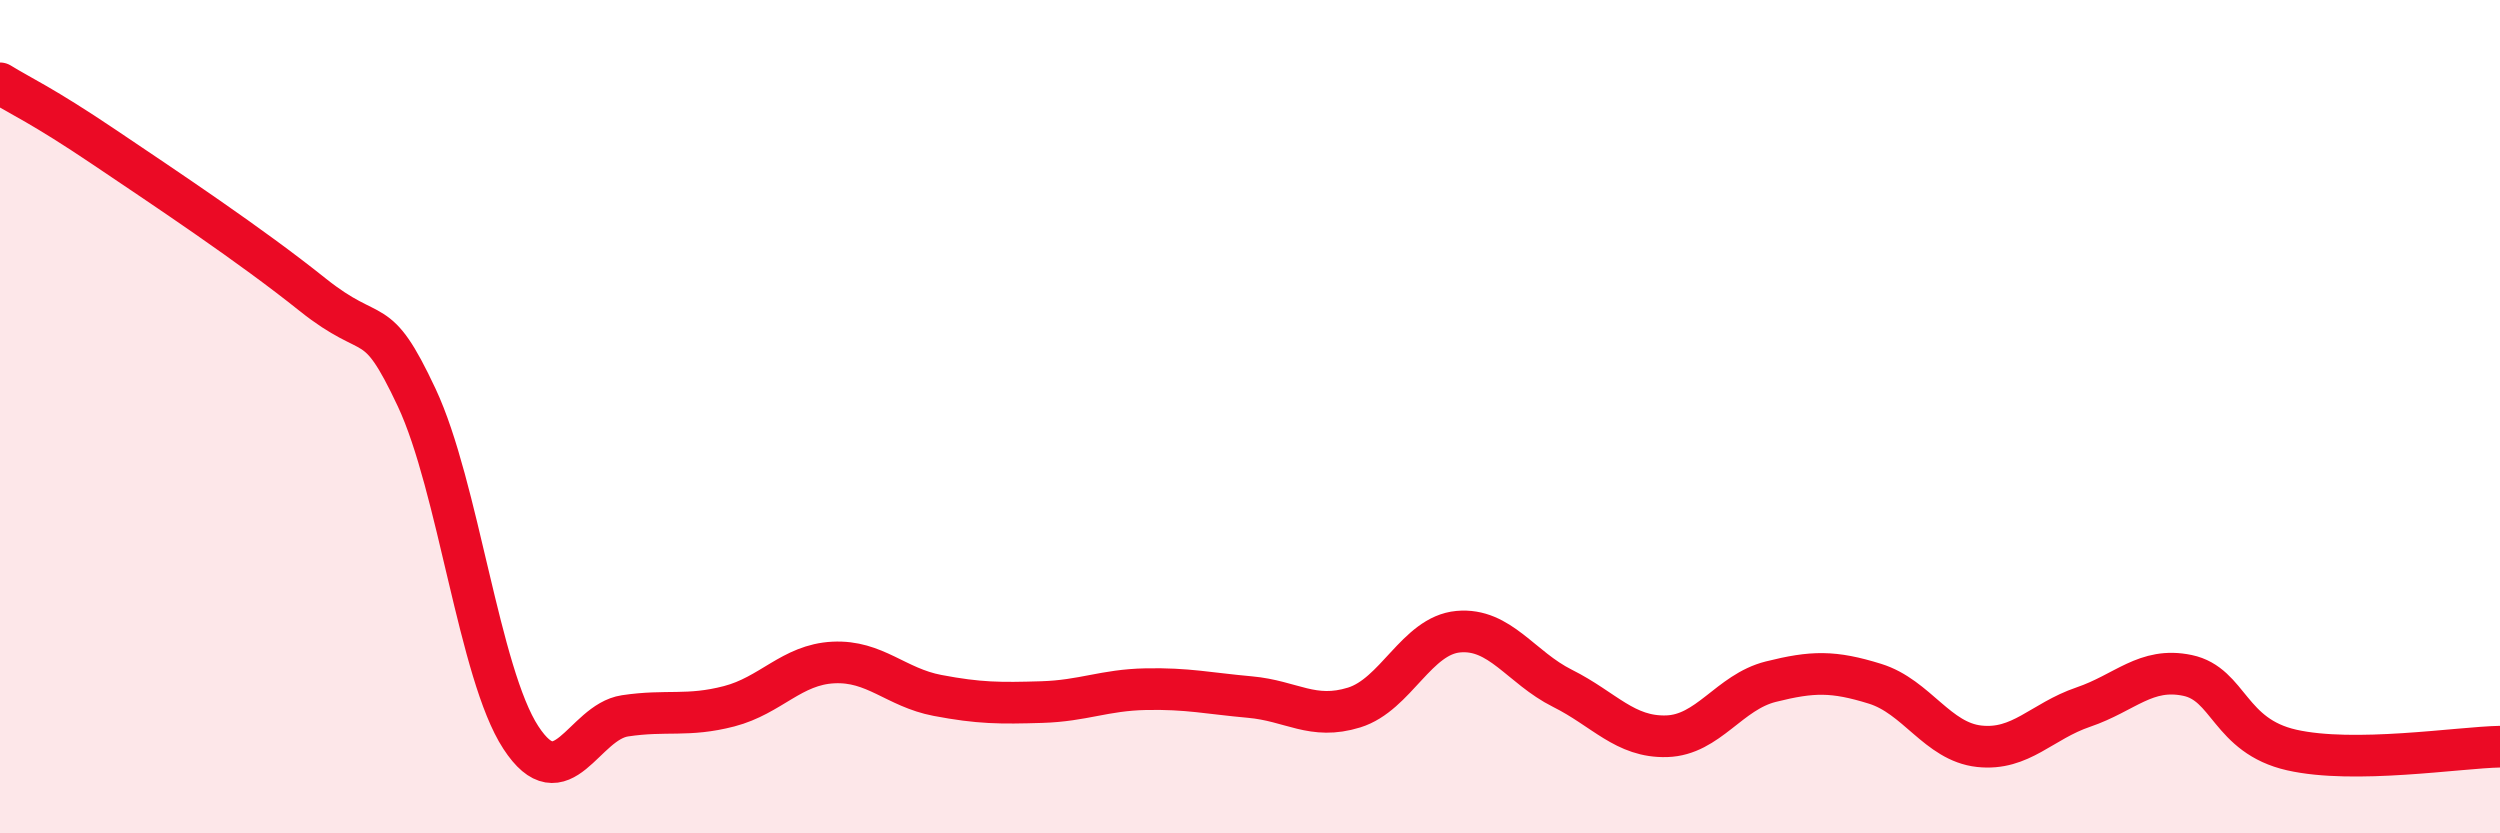 
    <svg width="60" height="20" viewBox="0 0 60 20" xmlns="http://www.w3.org/2000/svg">
      <path
        d="M 0,2 C 0.5,2.31 1,2.52 2.5,3.53 C 4,4.54 6,5.87 7.5,7.07 C 9,8.27 9,7.41 10,9.54 C 11,11.67 11.5,16.17 12.5,17.7 C 13.5,19.23 14,17.33 15,17.18 C 16,17.03 16.5,17.21 17.5,16.95 C 18.5,16.69 19,15.95 20,15.9 C 21,15.85 21.5,16.5 22.5,16.69 C 23.5,16.88 24,16.88 25,16.85 C 26,16.82 26.5,16.56 27.5,16.54 C 28.5,16.52 29,16.64 30,16.73 C 31,16.82 31.5,17.29 32.5,16.98 C 33.5,16.67 34,15.25 35,15.16 C 36,15.07 36.5,16.02 37.5,16.52 C 38.5,17.02 39,17.7 40,17.67 C 41,17.64 41.5,16.61 42.5,16.36 C 43.5,16.11 44,16.1 45,16.41 C 46,16.72 46.5,17.8 47.5,17.91 C 48.5,18.02 49,17.31 50,16.97 C 51,16.63 51.5,16 52.5,16.21 C 53.5,16.42 53.5,17.66 55,18 C 56.5,18.34 59,17.94 60,17.92L60 20L0 20Z"
        fill="#EB0A25"
        opacity="0.1"
        stroke-linecap="round"
        stroke-linejoin="round"
      />
      <path
        d="M 0,2 C 0.5,2.31 1,2.52 2.5,3.53 C 4,4.54 6,5.87 7.5,7.07 C 9,8.27 9,7.41 10,9.54 C 11,11.67 11.5,16.17 12.5,17.7 C 13.5,19.23 14,17.33 15,17.18 C 16,17.03 16.5,17.21 17.5,16.95 C 18.5,16.69 19,15.95 20,15.9 C 21,15.85 21.5,16.5 22.5,16.69 C 23.5,16.88 24,16.88 25,16.85 C 26,16.82 26.5,16.56 27.5,16.54 C 28.5,16.52 29,16.64 30,16.73 C 31,16.82 31.5,17.29 32.5,16.98 C 33.5,16.67 34,15.25 35,15.16 C 36,15.07 36.5,16.02 37.5,16.52 C 38.5,17.02 39,17.7 40,17.67 C 41,17.64 41.5,16.61 42.5,16.36 C 43.5,16.11 44,16.1 45,16.41 C 46,16.72 46.5,17.8 47.5,17.91 C 48.5,18.02 49,17.31 50,16.97 C 51,16.63 51.5,16 52.5,16.21 C 53.5,16.42 53.5,17.66 55,18 C 56.5,18.34 59,17.94 60,17.92"
        stroke="#EB0A25"
        stroke-width="1"
        fill="none"
        stroke-linecap="round"
        stroke-linejoin="round"
      />
    </svg>
  
